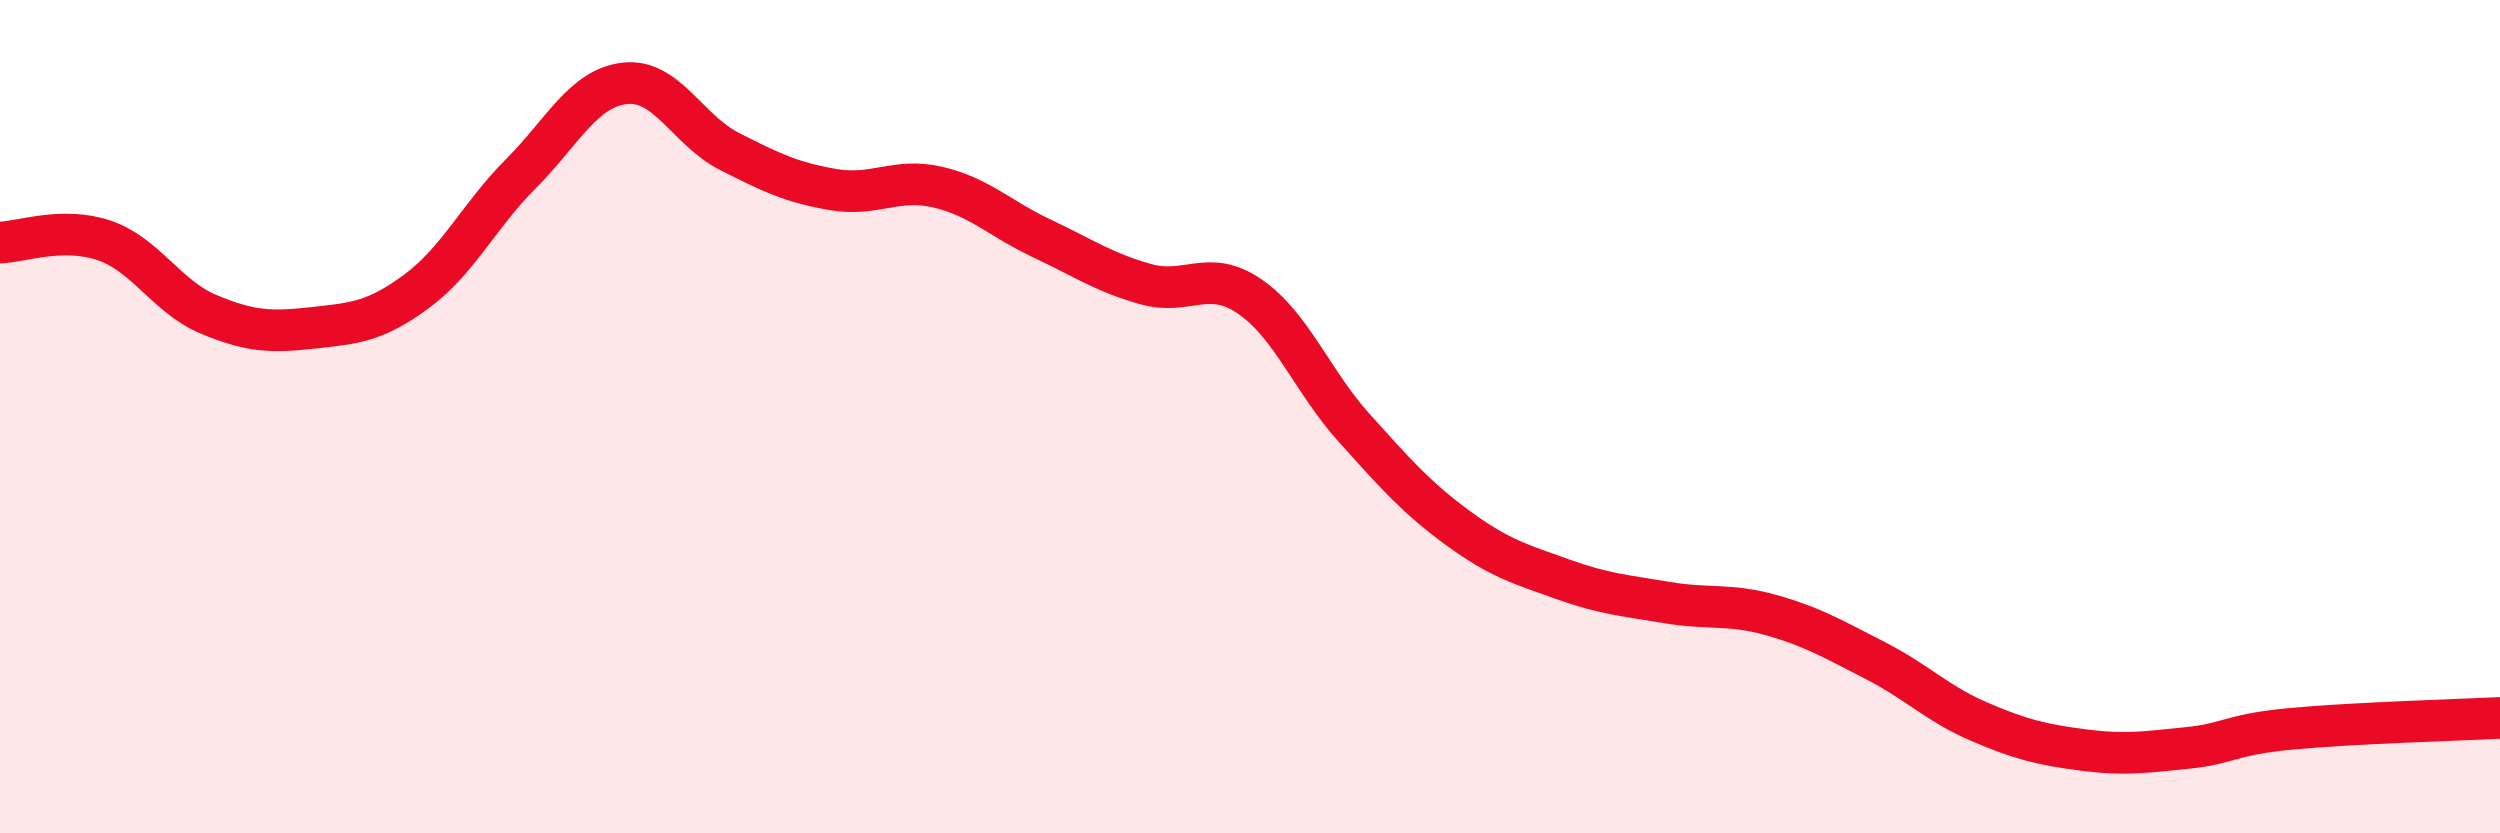 
    <svg width="60" height="20" viewBox="0 0 60 20" xmlns="http://www.w3.org/2000/svg">
      <path
        d="M 0,5.82 C 0.5,5.81 1.5,5.43 2.5,5.77 C 3.5,6.11 4,7.12 5,7.54 C 6,7.96 6.5,7.98 7.5,7.87 C 8.5,7.76 9,7.73 10,6.99 C 11,6.25 11.5,5.17 12.5,4.17 C 13.5,3.17 14,2.11 15,2 C 16,1.89 16.5,3.12 17.5,3.63 C 18.5,4.14 19,4.38 20,4.55 C 21,4.72 21.5,4.26 22.5,4.49 C 23.5,4.72 24,5.25 25,5.72 C 26,6.19 26.5,6.54 27.5,6.82 C 28.5,7.1 29,6.43 30,7.12 C 31,7.81 31.5,9.16 32.5,10.27 C 33.5,11.38 34,11.95 35,12.68 C 36,13.41 36.5,13.54 37.5,13.9 C 38.5,14.26 39,14.29 40,14.46 C 41,14.63 41.5,14.48 42.5,14.76 C 43.5,15.04 44,15.34 45,15.85 C 46,16.36 46.5,16.89 47.5,17.32 C 48.5,17.75 49,17.87 50,18 C 51,18.13 51.5,18.05 52.5,17.95 C 53.5,17.85 53.5,17.63 55,17.49 C 56.5,17.35 59,17.28 60,17.23L60 20L0 20Z"
        fill="#EB0A25"
        opacity="0.1"
        stroke-linecap="round"
        stroke-linejoin="round"
      />
      <path
        d="M 0,5.82 C 0.5,5.81 1.5,5.43 2.5,5.77 C 3.5,6.11 4,7.12 5,7.54 C 6,7.96 6.5,7.98 7.5,7.87 C 8.5,7.76 9,7.73 10,6.99 C 11,6.25 11.5,5.17 12.5,4.17 C 13.5,3.17 14,2.11 15,2 C 16,1.89 16.5,3.12 17.5,3.63 C 18.5,4.14 19,4.38 20,4.55 C 21,4.72 21.5,4.26 22.5,4.49 C 23.5,4.72 24,5.25 25,5.72 C 26,6.19 26.5,6.54 27.5,6.82 C 28.5,7.1 29,6.43 30,7.12 C 31,7.81 31.5,9.16 32.5,10.27 C 33.5,11.38 34,11.95 35,12.68 C 36,13.41 36.5,13.54 37.5,13.9 C 38.5,14.26 39,14.29 40,14.46 C 41,14.63 41.5,14.48 42.5,14.76 C 43.5,15.04 44,15.34 45,15.85 C 46,16.36 46.5,16.89 47.5,17.32 C 48.5,17.75 49,17.87 50,18 C 51,18.13 51.5,18.05 52.5,17.95 C 53.5,17.85 53.5,17.63 55,17.49 C 56.5,17.35 59,17.28 60,17.23"
        stroke="#EB0A25"
        stroke-width="1"
        fill="none"
        stroke-linecap="round"
        stroke-linejoin="round"
      />
    </svg>
  